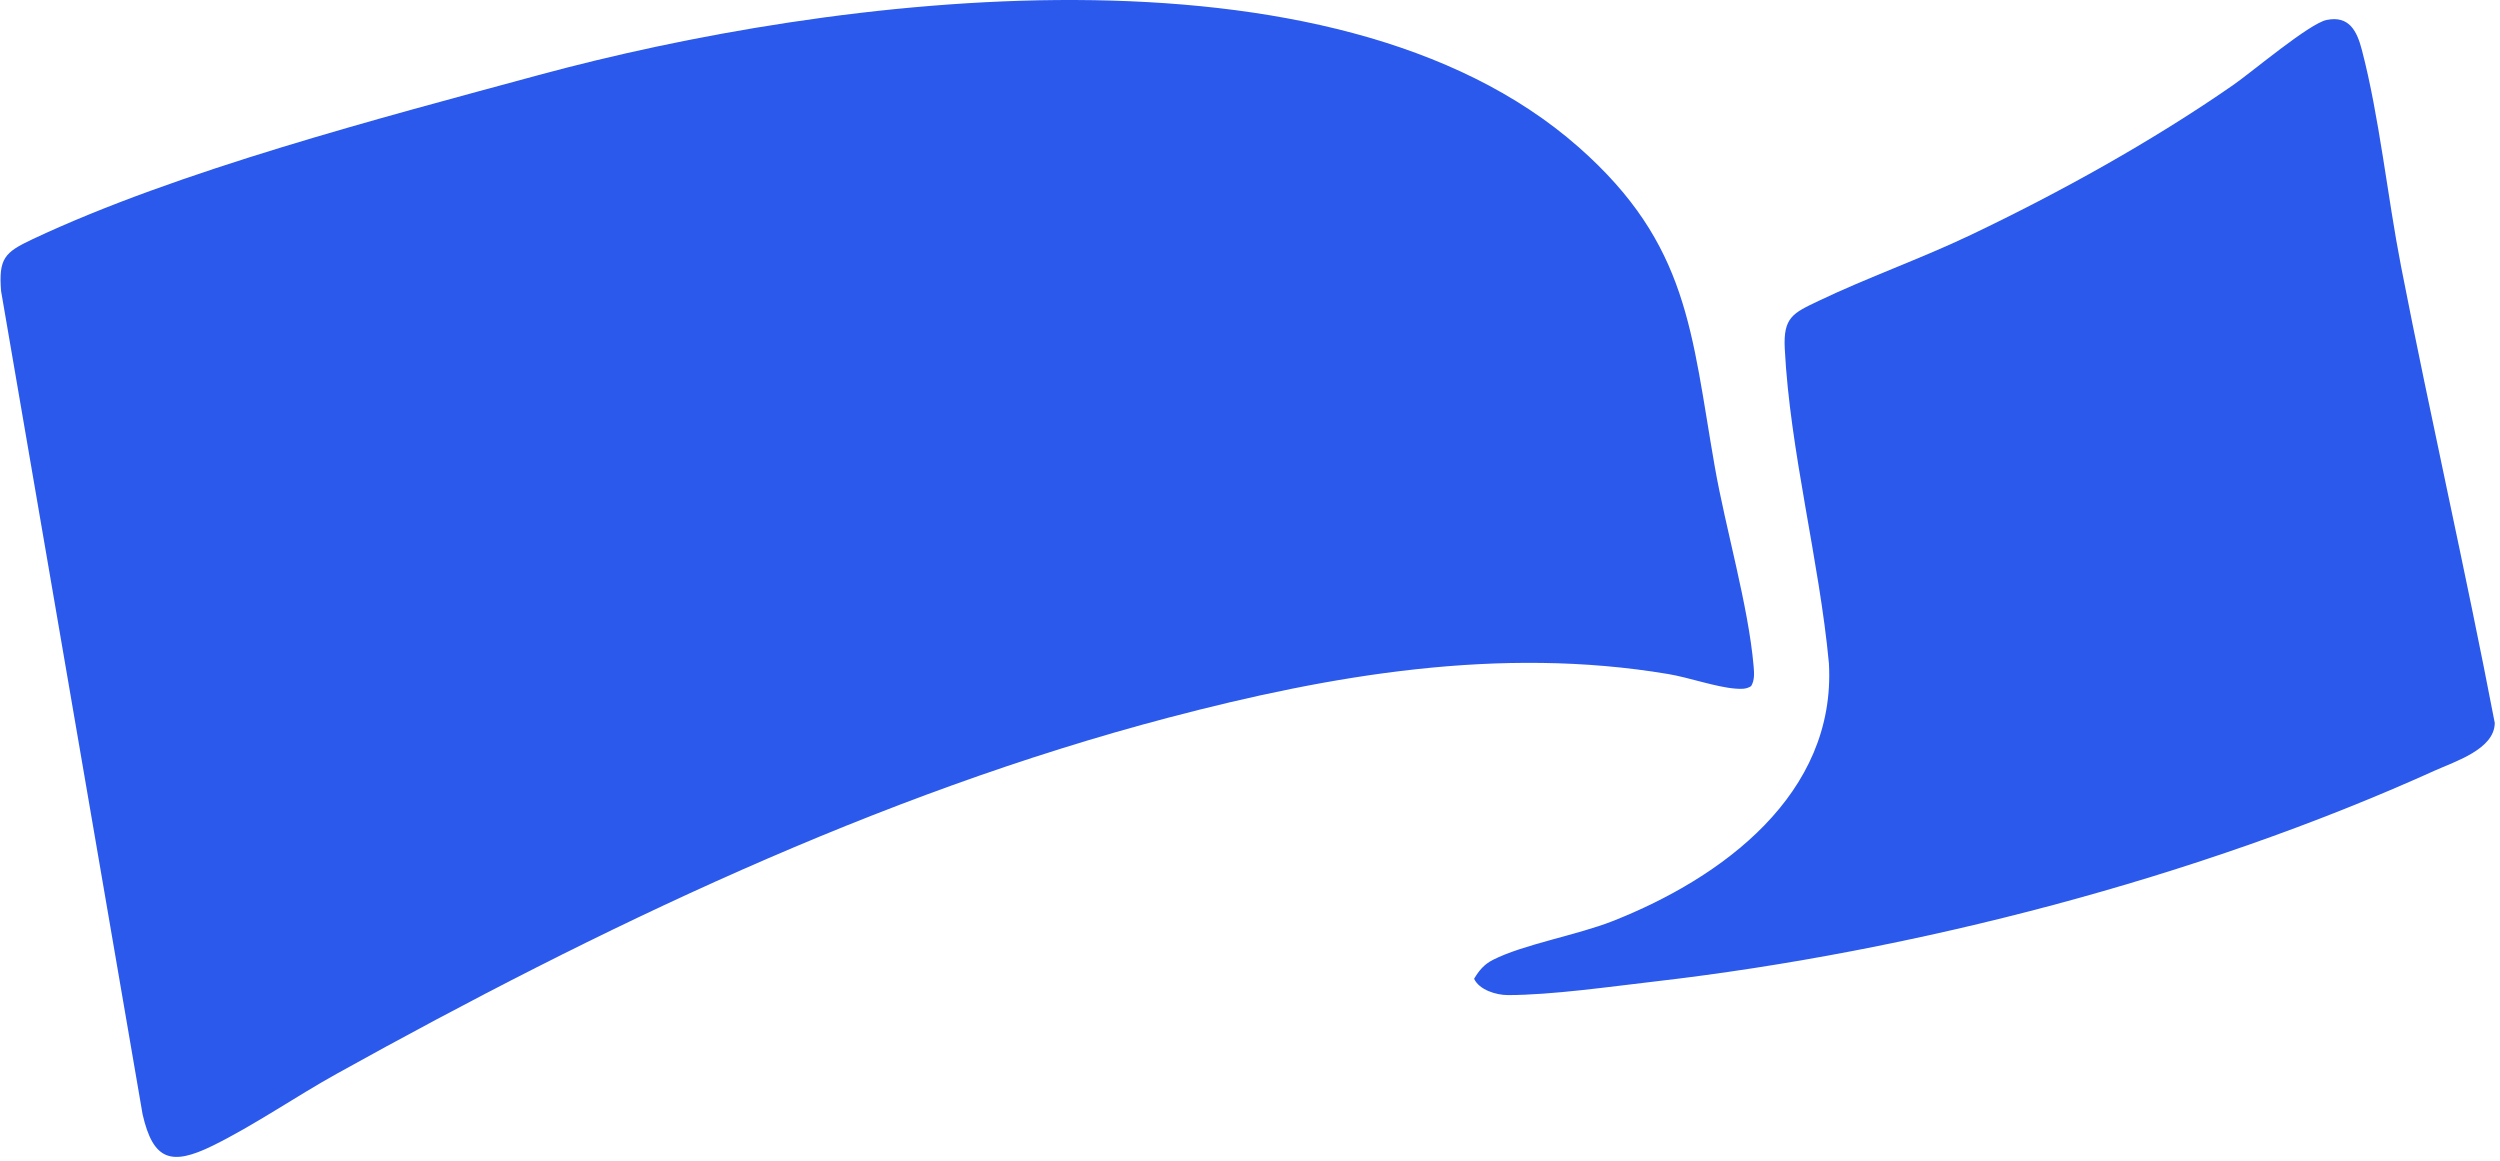 <svg width="282" height="131" viewBox="0 0 282 131" fill="none" xmlns="http://www.w3.org/2000/svg">
<path d="M197.527 77.394C196.979 77.755 196.38 77.722 195.755 77.675C193.573 77.511 190.53 76.426 188.188 76.033C169.209 72.848 150.173 76.12 131.814 80.947C98.978 89.585 67.517 104.721 37.978 121.122C33.377 123.678 28.634 126.955 23.974 129.242C19.31 131.531 17.272 130.896 16.083 125.686L0.123 32.837C-0.164 29.157 0.501 28.475 3.654 26.99C20.072 19.256 42.992 13.291 60.727 8.476C93.643 -0.457 150.275 -7.897 178.068 16.596C190.525 27.572 190.766 37.468 193.431 52.667C194.66 59.682 197.211 68.311 197.806 75.122C197.87 75.884 197.942 76.715 197.527 77.394Z" fill="#2A59EC"/>
<path d="M281.409 81.549C281.384 84.516 276.927 85.887 274.616 86.934C247.888 99.028 215.908 107.321 186.734 110.703C181.698 111.285 175.051 112.238 170.102 112.246C168.756 112.246 166.86 111.659 166.277 110.407C166.835 109.474 167.4 108.785 168.39 108.279C171.824 106.528 177.898 105.483 181.912 103.9C194.229 99.04 207.124 89.609 206.303 74.833C205.225 63.275 201.903 50.836 201.321 39.327C201.142 35.791 202.237 35.326 205.131 33.945C210.667 31.299 216.684 29.179 222.3 26.502C232.358 21.704 242.742 15.949 251.889 9.601C254.044 8.105 260.484 2.658 262.438 2.253C264.988 1.725 265.869 3.517 266.416 5.62C268.392 13.162 269.31 22.204 270.833 30.02C274.188 47.233 278.109 64.332 281.409 81.549Z" fill="#2A59EC"/>
</svg>
